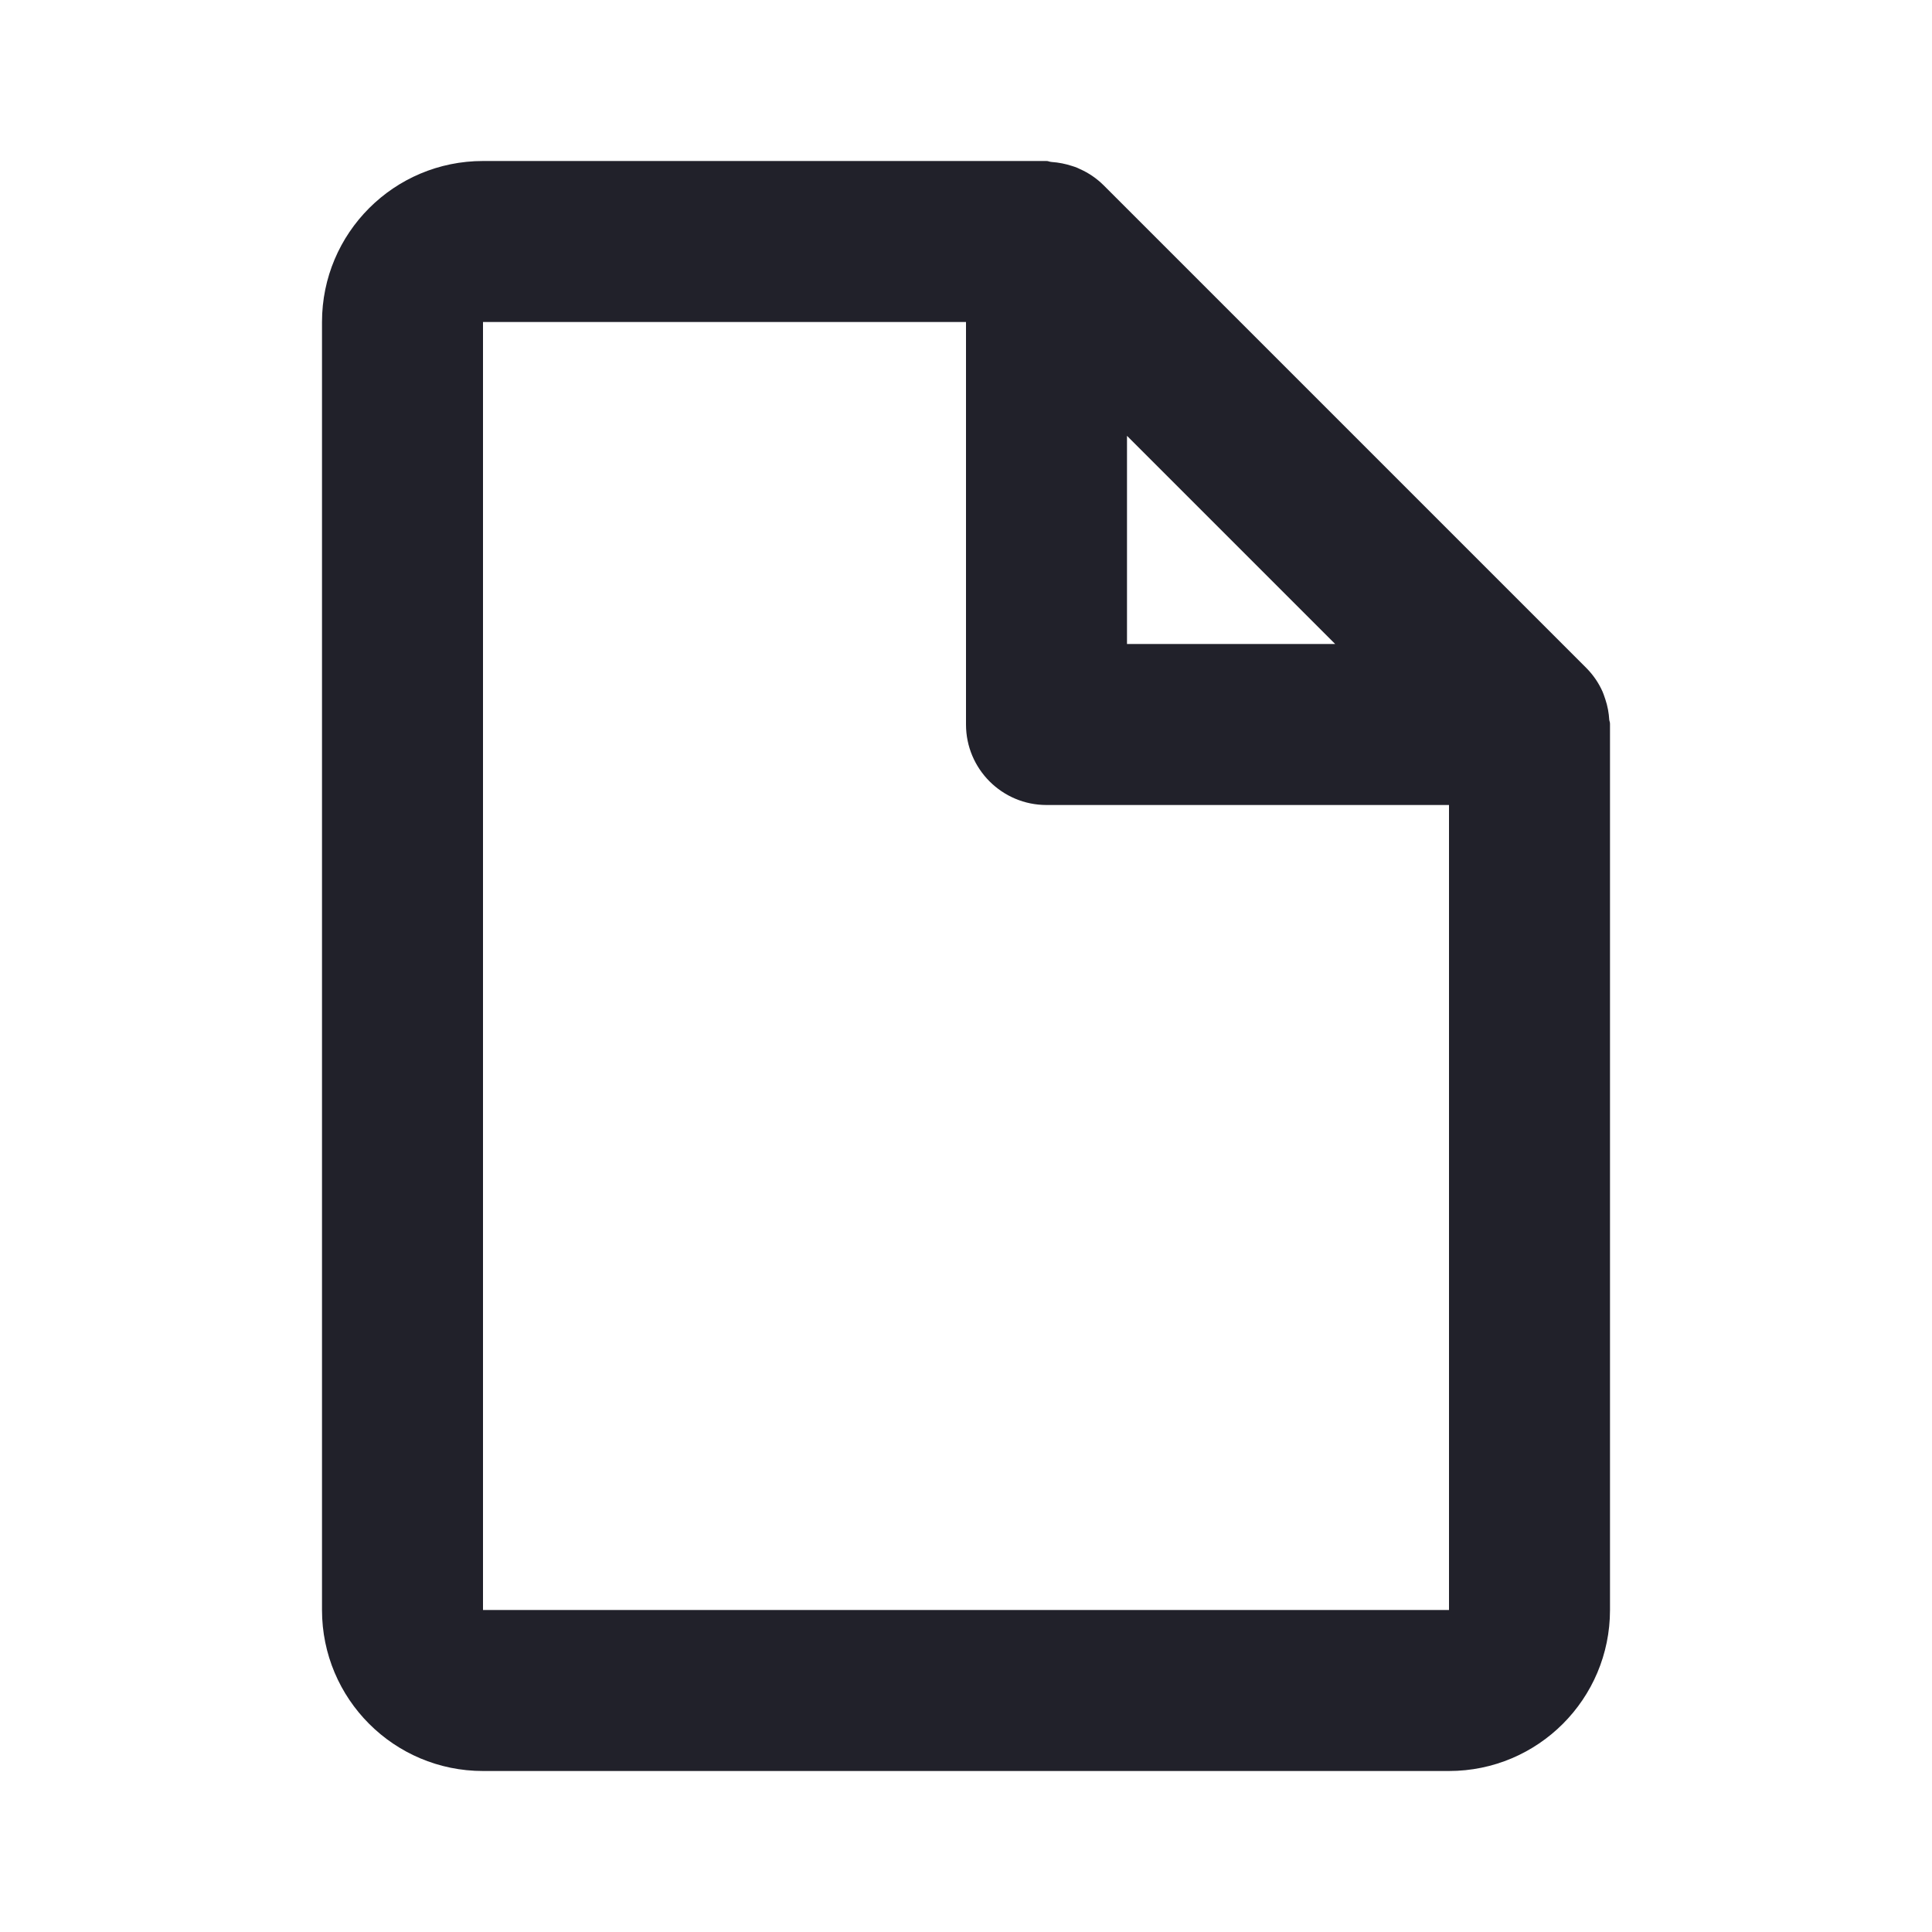 <svg width="24" height="24" viewBox="0 0 24 24" fill="none" xmlns="http://www.w3.org/2000/svg">
<path d="M18 22H6C4.895 22 4 21.105 4 20V4C4 2.895 4.895 2 6 2H13C13.011 2 13.022 2.002 13.032 2.006C13.042 2.009 13.052 2.011 13.062 2.012C13.15 2.018 13.237 2.035 13.321 2.063L13.349 2.072C13.372 2.08 13.394 2.089 13.415 2.1C13.524 2.148 13.623 2.216 13.708 2.3L19.708 8.3C19.792 8.385 19.86 8.484 19.908 8.593C19.918 8.615 19.925 8.638 19.933 8.661L19.942 8.687C19.97 8.77 19.986 8.857 19.991 8.945C19.993 8.954 19.995 8.963 19.998 8.972C20 8.981 20 8.991 20 9V20C20 21.105 19.105 22 18 22ZM6 4V20H18V10H13C12.448 10 12 9.552 12 9V4H6ZM14 5.414V8H16.586L14 5.414Z" fill="#21212A"/>
</svg>
